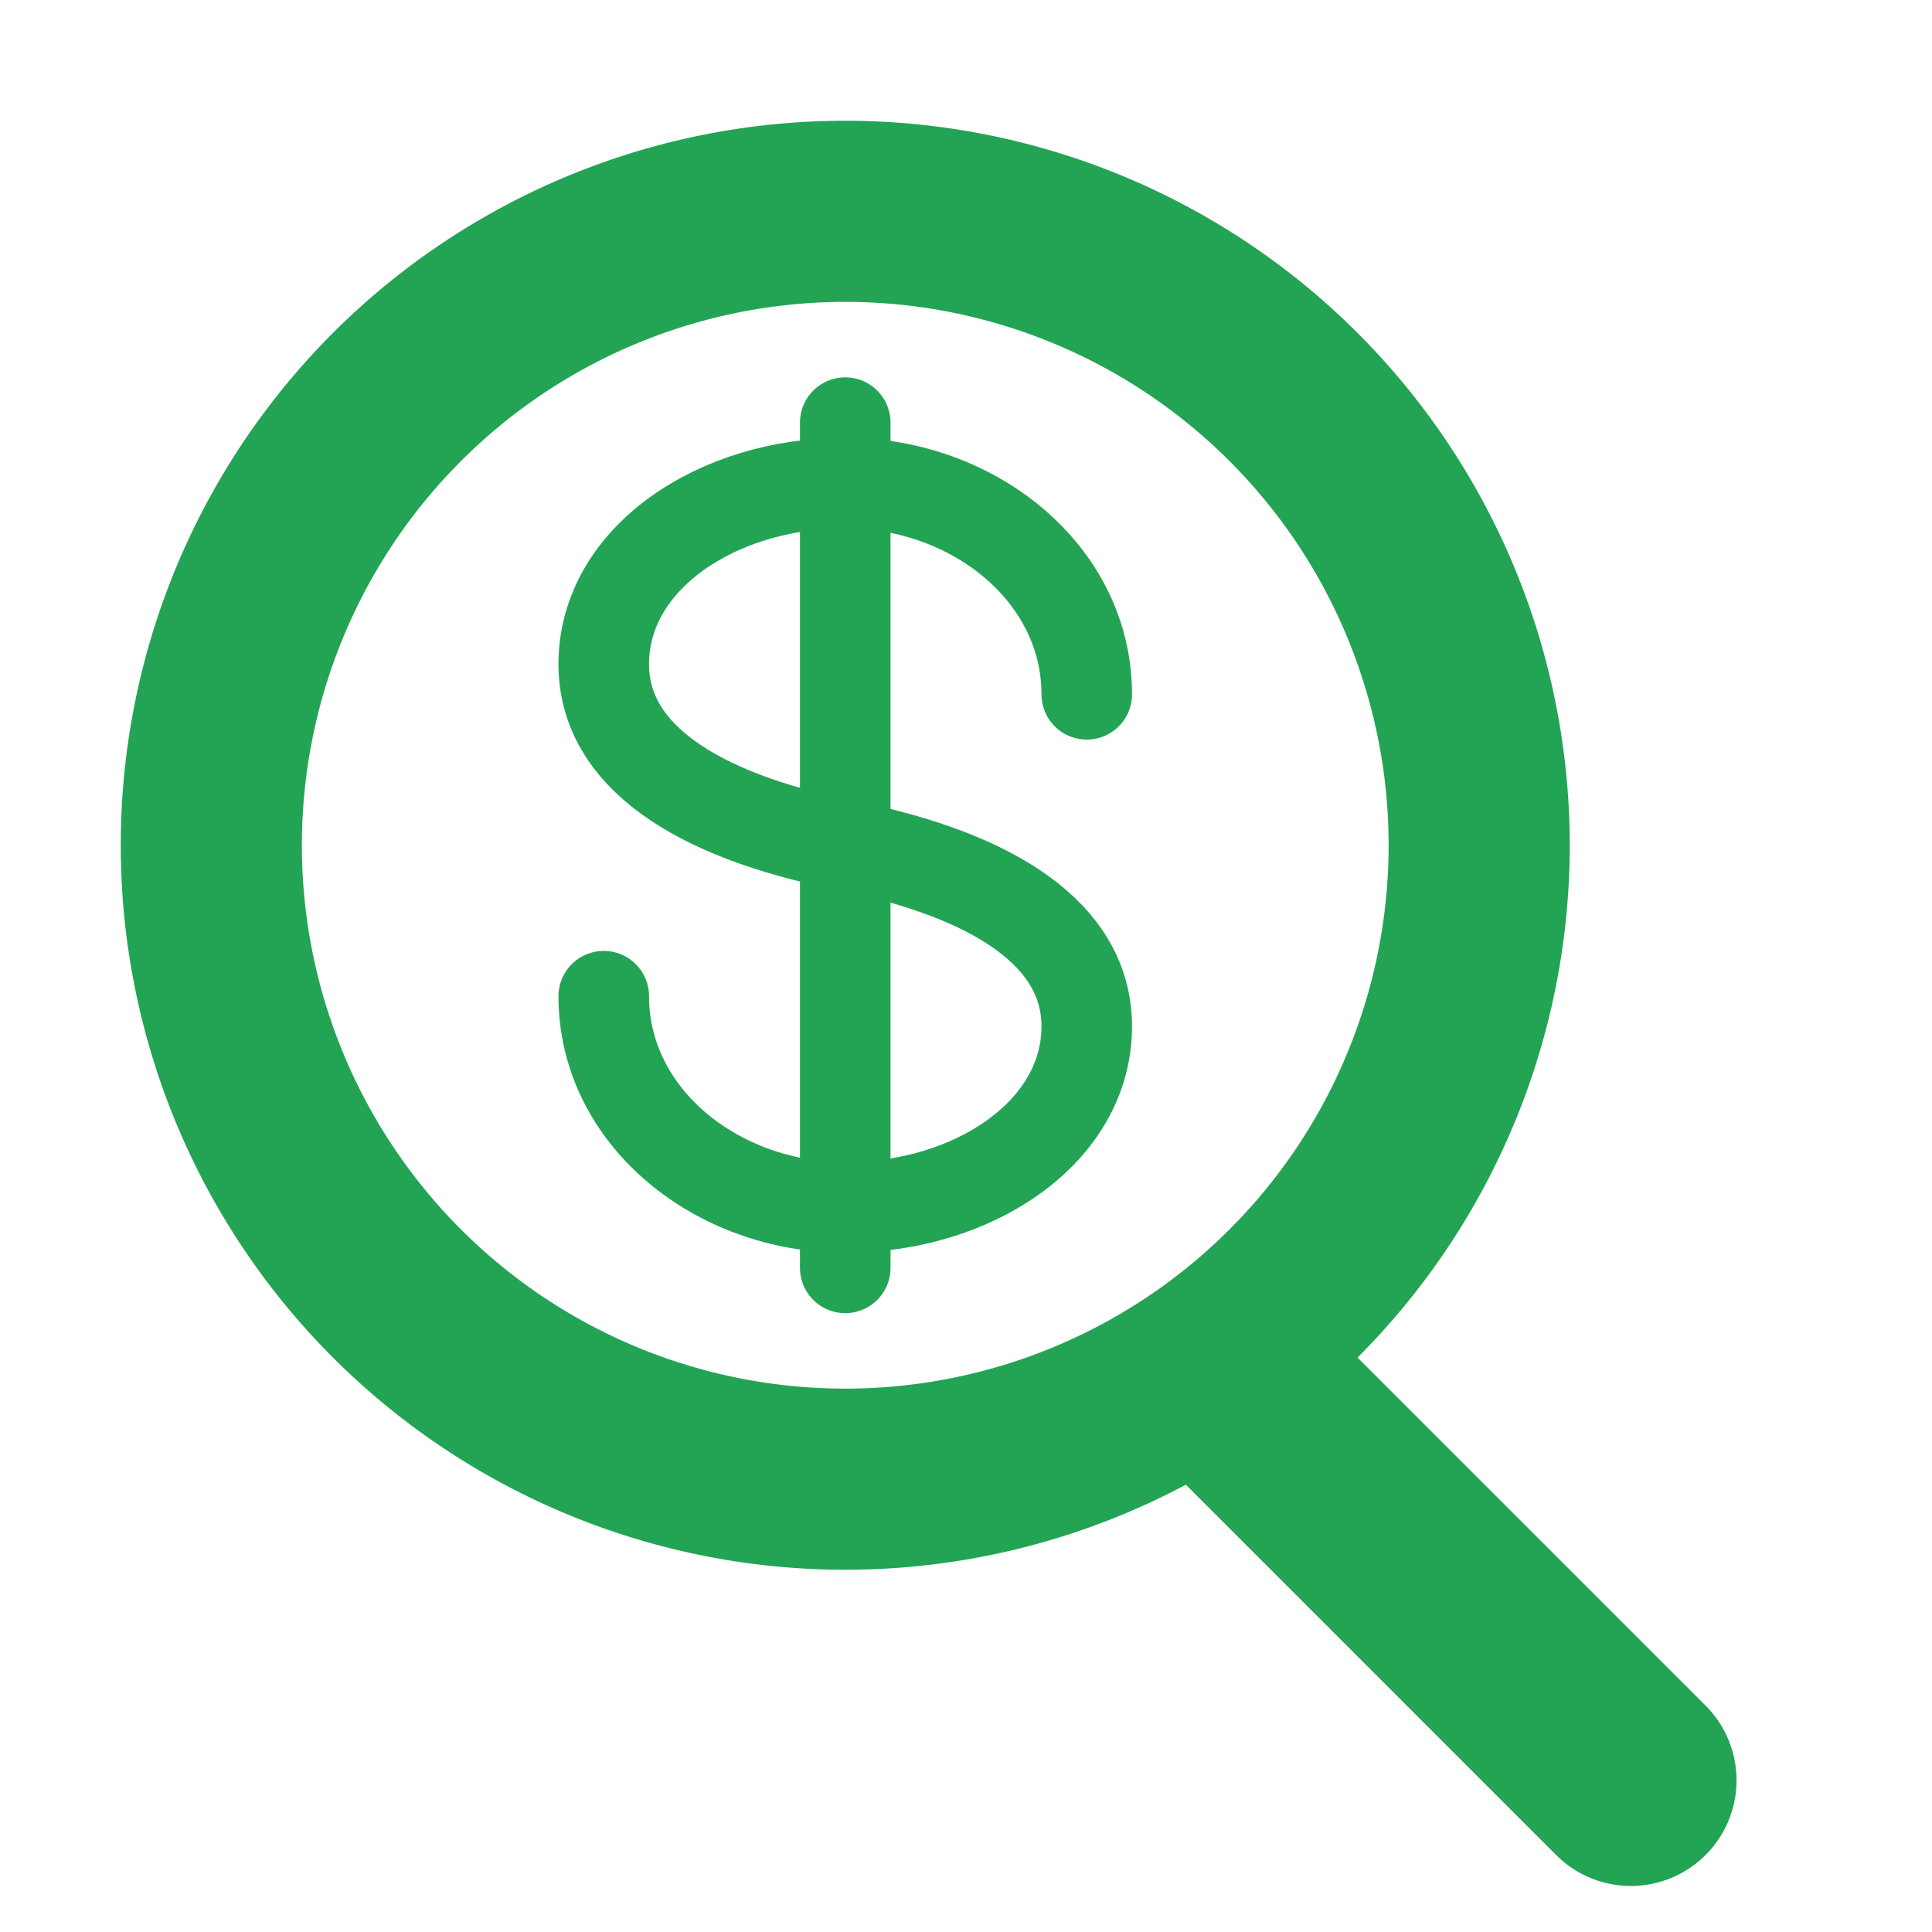 <svg xmlns="http://www.w3.org/2000/svg" viewBox="0 0 256 256" width="256" height="256">
  <!-- Outer and inner rings -->
  <path
    fill="#23a455"
    fill-rule="evenodd"
    d="       M 112 16         A 96 96 0 1 1 112 208         A 96 96 0 1 1 112 16       M 112 40         A 72 72 0 1 0 112 184         A 72 72 0 1 0 112 40     "/>
  <!-- Magnifying glass handle -->
  <path
    fill="#23a455"
    d="       M 186.5 186.5       l 49.5 49.5       a 14 14 0 0 1 -19.8 19.8       l -49.5 -49.5       a 14 14 0 0 1 19.8 -19.8       Z     "
    transform="translate(-10 -10) rotate(0 208 208)"/>
  <!-- Inner symbol -->
  <g fill="none" stroke="#23a455" stroke-linecap="round" stroke-linejoin="round">
    <path d="M112 56 L112 168" stroke-width="12"/>
    <path
      d="         M 144 92         C 144 76, 129 64, 112 64         C 95 64, 80 74, 80 88         C 80 100, 92 108, 112 112       "
      stroke-width="12"/>
    <path
      d="         M 80 132         C 80 148, 95 160, 112 160         C 129 160, 144 150, 144 136         C 144 124, 132 116, 112 112       "
      stroke-width="12"/>
  </g>
</svg>

